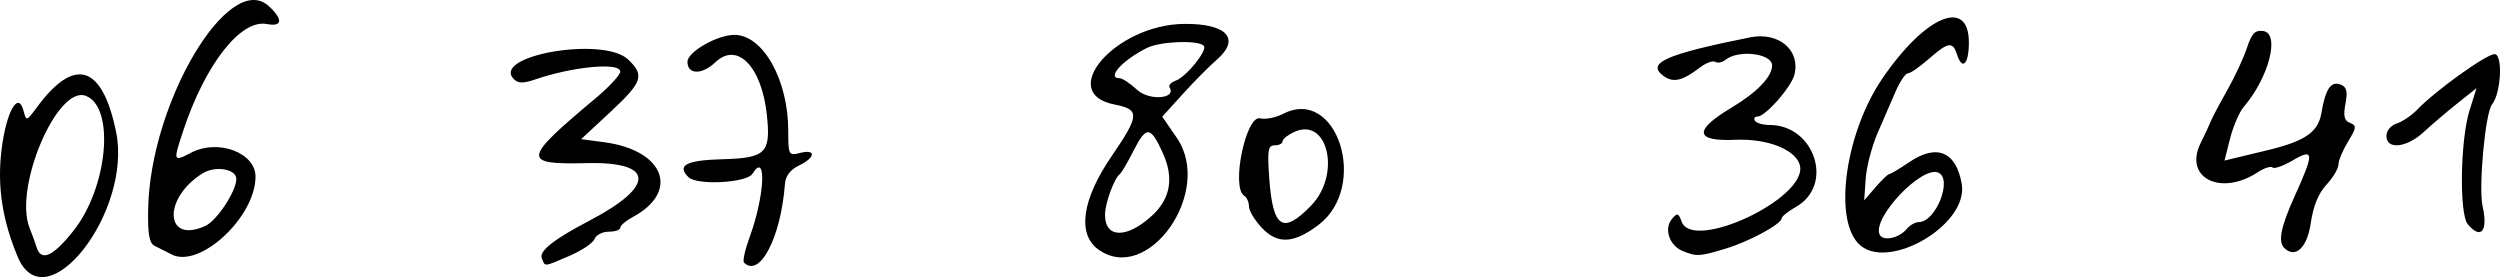 <?xml version="1.0" encoding="UTF-8" standalone="no"?>
<svg width="216.55" height="24" viewBox="0 0 216.55 24" version="1.1" xml:space="preserve" xmlns="http://www.w3.org/2000/svg" xmlns:svg="http://www.w3.org/2000/svg">
  <path
      d="m 1.537,22.254 c -1.351,-3.216 -1.794,-6.173 -1.397,-9.333 0.41,-3.264 1.441,-5.076 1.896,-3.333 0.244,0.931 0.259,0.927 1.17,-0.308 3.254,-4.411 5.653,-3.665 6.847,2.13 1.435,6.964 -6.111,16.571 -8.517,10.844 z m 4.838,-2.28 c 2.97,-3.757 3.6,-10.696 1.06,-11.671 -2.475,-0.949 -6.267,7.951 -4.873,11.437 0.21,0.524 0.485,1.282 0.611,1.683 0.397,1.263 1.427,0.797 3.202,-1.447 z m 40.551,2.381 c -0.235,-0.613 1.083,-1.652 4.101,-3.225 5.768,-3.009 5.689,-5.137 -0.185,-5.001 -5.671,0.137 -5.615,-0.297 0.747,-5.617 1.177,-0.984 2.14,-2.024 2.14,-2.311 0,-0.823 -4.104,-0.442 -7.379,0.683 -1.009,0.348 -1.472,0.344 -1.832,-0.02 -2.044,-2.044 7.725,-3.746 9.88,-1.72 1.46,1.373 1.26,1.968 -1.534,4.562 l -2.528,2.347 2.009,0.267 c 5.204,0.693 6.566,4.283 2.459,6.481 -0.591,0.316 -1.074,0.731 -1.074,0.921 0,0.196 -0.448,0.346 -0.995,0.346 -0.547,0 -1.104,0.285 -1.238,0.634 -0.134,0.35 -1.105,1.004 -2.158,1.455 -2.289,0.982 -2.116,0.968 -2.412,0.196 z m 17.517,0.393 c -0.128,-0.137 0.096,-1.133 0.499,-2.234 1.31,-3.584 1.478,-7.471 0.236,-5.461 -0.49,0.791 -4.817,1.021 -5.545,0.293 -1.032,-1.031 -0.201,-1.467 2.964,-1.555 3.742,-0.098 4.181,-0.542 3.83,-3.832 -0.449,-4.21 -2.566,-6.376 -4.464,-4.565 -1.152,1.1 -2.415,1.082 -2.415,-0.039 0,-0.86 2.57,-2.333 4.072,-2.333 2.473,0 4.658,3.895 4.658,8.304 0,2.117 0.029,2.172 1.039,1.919 1.396,-0.35 1.324,0.405 -0.104,1.088 -0.745,0.357 -1.17,0.907 -1.22,1.581 -0.347,4.655 -2.186,8.193 -3.55,6.829 z m -49.584,-0.713 c -0.457,-0.238 -1.112,-0.57 -1.455,-0.735 -0.474,-0.228 -0.611,-0.996 -0.571,-3.195 0.169,-9.242 7.033,-20.759 10.467,-17.56 1.238,1.153 1.16,1.793 -0.187,1.536 -2.266,-0.434 -5.338,3.488 -7.244,9.249 -0.885,2.674 -0.873,2.708 0.694,1.891 2.319,-1.21 5.57,0.002 5.57,2.076 0,3.512 -4.85,8.005 -7.275,6.739 z m 2.924,-2.463 c 1.001,-0.456 2.688,-3.011 2.688,-4.072 0,-0.862 -1.813,-1.169 -2.908,-0.493 -3.49,2.157 -3.297,6.167 0.219,4.565 z m 77.334,2.023 c -1.82,-1.332 -1.388,-4.329 1.161,-8.05 2.44,-3.563 2.47,-4.067 0.269,-4.491 -5.06,-0.974 0.043,-6.909 6.007,-6.984 3.728,-0.039 4.941,1.29 2.827,3.117 -0.629,0.544 -1.945,1.872 -2.925,2.954 l -1.782,1.966 1.262,1.834 c 3.213,4.67 -2.525,12.793 -6.819,9.653 z m 4.64,-2.885 c 1.636,-1.491 1.953,-3.292 0.96,-5.471 -1.069,-2.347 -1.422,-2.365 -2.554,-0.137 -0.493,0.972 -1.015,1.86 -1.16,1.975 -0.507,0.399 -1.287,2.54 -1.287,3.532 0,2.032 1.866,2.076 4.041,0.098 z M 101.308,7.568 c -0.11,-0.177 0.13,-0.442 0.533,-0.583 0.917,-0.324 2.796,-2.658 2.433,-3.021 -0.513,-0.513 -3.784,-0.389 -4.94,0.196 -2.113,1.053 -3.519,2.616 -2.353,2.616 0.239,0 0.921,0.452 1.515,1.004 1.038,0.962 3.426,0.791 2.812,-0.202 z m 44.433,14.166 c -1.138,-0.46 -1.626,-1.915 -0.925,-2.759 0.47,-0.566 0.568,-0.54 0.852,0.228 0.969,2.62 10.796,-1.993 10.253,-4.812 -0.268,-1.392 -2.779,-2.41 -5.629,-2.282 -3.488,0.157 -3.607,-0.811 -0.339,-2.765 2.241,-1.341 3.546,-2.694 3.546,-3.679 0,-1.041 -2.927,-1.391 -4.035,-0.483 -0.276,0.226 -0.675,0.304 -0.887,0.177 -0.212,-0.137 -0.828,0.098 -1.369,0.517 -1.476,1.133 -2.278,1.314 -3.111,0.705 -1.528,-1.118 0.155,-1.87 7.489,-3.345 2.478,-0.499 4.381,1.098 3.847,3.226 -0.275,1.098 -2.516,3.637 -3.209,3.637 -0.24,0 -0.335,0.157 -0.212,0.363 0.124,0.2 0.694,0.363 1.268,0.363 3.913,0 5.606,5.205 2.304,7.084 -0.687,0.391 -1.249,0.835 -1.251,0.988 -0.005,0.499 -2.779,2.008 -4.843,2.634 -2.291,0.695 -2.508,0.707 -3.749,0.206 z m 15.209,-0.662 c -2.145,-2.291 -1.055,-9.662 2.115,-14.295 3.723,-5.442 7.478,-6.999 7.478,-3.1 0,1.907 -0.577,2.468 -1.039,1.011 -0.356,-1.119 -0.76,-1.051 -2.431,0.416 -0.781,0.685 -1.594,1.247 -1.805,1.247 -0.212,0 -0.691,0.701 -1.065,1.559 -0.374,0.856 -1.084,2.494 -1.576,3.637 -0.492,1.143 -0.952,2.918 -1.022,3.944 l -0.128,1.866 0.979,-1.137 c 0.539,-0.627 1.073,-1.139 1.188,-1.139 0.116,0 0.899,-0.467 1.741,-1.039 2.376,-1.612 4.048,-0.919 4.541,1.882 0.631,3.59 -6.569,7.72 -8.977,5.149 z m 4.226,-1.255 c 0.264,-0.318 0.724,-0.579 1.023,-0.579 1.505,0 2.981,-3.794 1.671,-4.296 -1.444,-0.554 -5.64,3.863 -5.073,5.341 0.251,0.654 1.681,0.375 2.379,-0.465 z m 32.683,1.656 c -0.558,-0.558 -0.291,-1.844 0.953,-4.588 1.656,-3.653 1.624,-4.077 -0.226,-2.986 -0.81,0.477 -1.59,0.752 -1.734,0.609 -0.143,-0.137 -0.726,0.039 -1.293,0.416 -3.224,2.112 -6.433,0.462 -4.936,-2.538 0.344,-0.689 0.737,-1.534 0.875,-1.878 0.137,-0.344 0.781,-1.559 1.431,-2.702 0.65,-1.143 1.415,-2.791 1.702,-3.661 0.415,-1.261 0.702,-1.557 1.415,-1.455 1.47,0.21 0.487,4.023 -1.695,6.57 -0.379,0.442 -0.909,1.669 -1.178,2.728 l -0.488,1.923 1.089,-0.265 c 0.599,-0.137 1.743,-0.42 2.544,-0.611 3.341,-0.797 4.479,-1.573 4.763,-3.252 0.352,-2.086 0.821,-2.78 1.659,-2.458 0.529,0.202 0.625,0.583 0.422,1.665 -0.2,1.066 -0.104,1.463 0.397,1.656 0.586,0.224 0.567,0.407 -0.171,1.616 -0.457,0.75 -0.832,1.646 -0.833,1.991 -8.3e-4,0.346 -0.47,1.133 -1.042,1.75 -0.69,0.744 -1.146,1.862 -1.355,3.321 -0.306,2.139 -1.341,3.105 -2.298,2.148 z m -88.529,-1.709 c -0.629,-0.658 -1.143,-1.502 -1.143,-1.876 0,-0.375 -0.187,-0.795 -0.416,-0.937 -1.154,-0.713 0.153,-7.025 1.389,-6.702 0.45,0.118 1.34,-0.059 1.98,-0.387 4.67,-2.415 7.457,6.269 3.083,9.606 -2.128,1.624 -3.543,1.709 -4.893,0.297 z m 4.249,-1.969 c 2.601,-2.684 1.448,-7.698 -1.465,-6.37 -0.559,0.255 -1.017,0.621 -1.017,0.813 0,0.196 -0.306,0.35 -0.679,0.35 -0.583,0 -0.65,0.407 -0.475,2.853 0.31,4.336 1.175,4.896 3.637,2.356 z m 100.174,1.62 c -0.74,-0.892 -0.642,-7.294 0.151,-9.826 l 0.613,-1.958 -1.673,1.334 c -0.92,0.735 -2.229,1.848 -2.908,2.477 -1.471,1.361 -3.226,1.546 -3.226,0.34 0,-0.458 0.386,-0.925 0.896,-1.088 0.493,-0.157 1.288,-0.693 1.767,-1.192 1.576,-1.646 5.99,-4.814 6.706,-4.814 0.738,0 0.565,3.393 -0.223,4.365 -0.582,0.719 -1.18,7.188 -0.814,8.81 0.488,2.166 -0.147,2.93 -1.29,1.552 z"
      style="fill:#000000;stroke-width:0.416" />
</svg>
